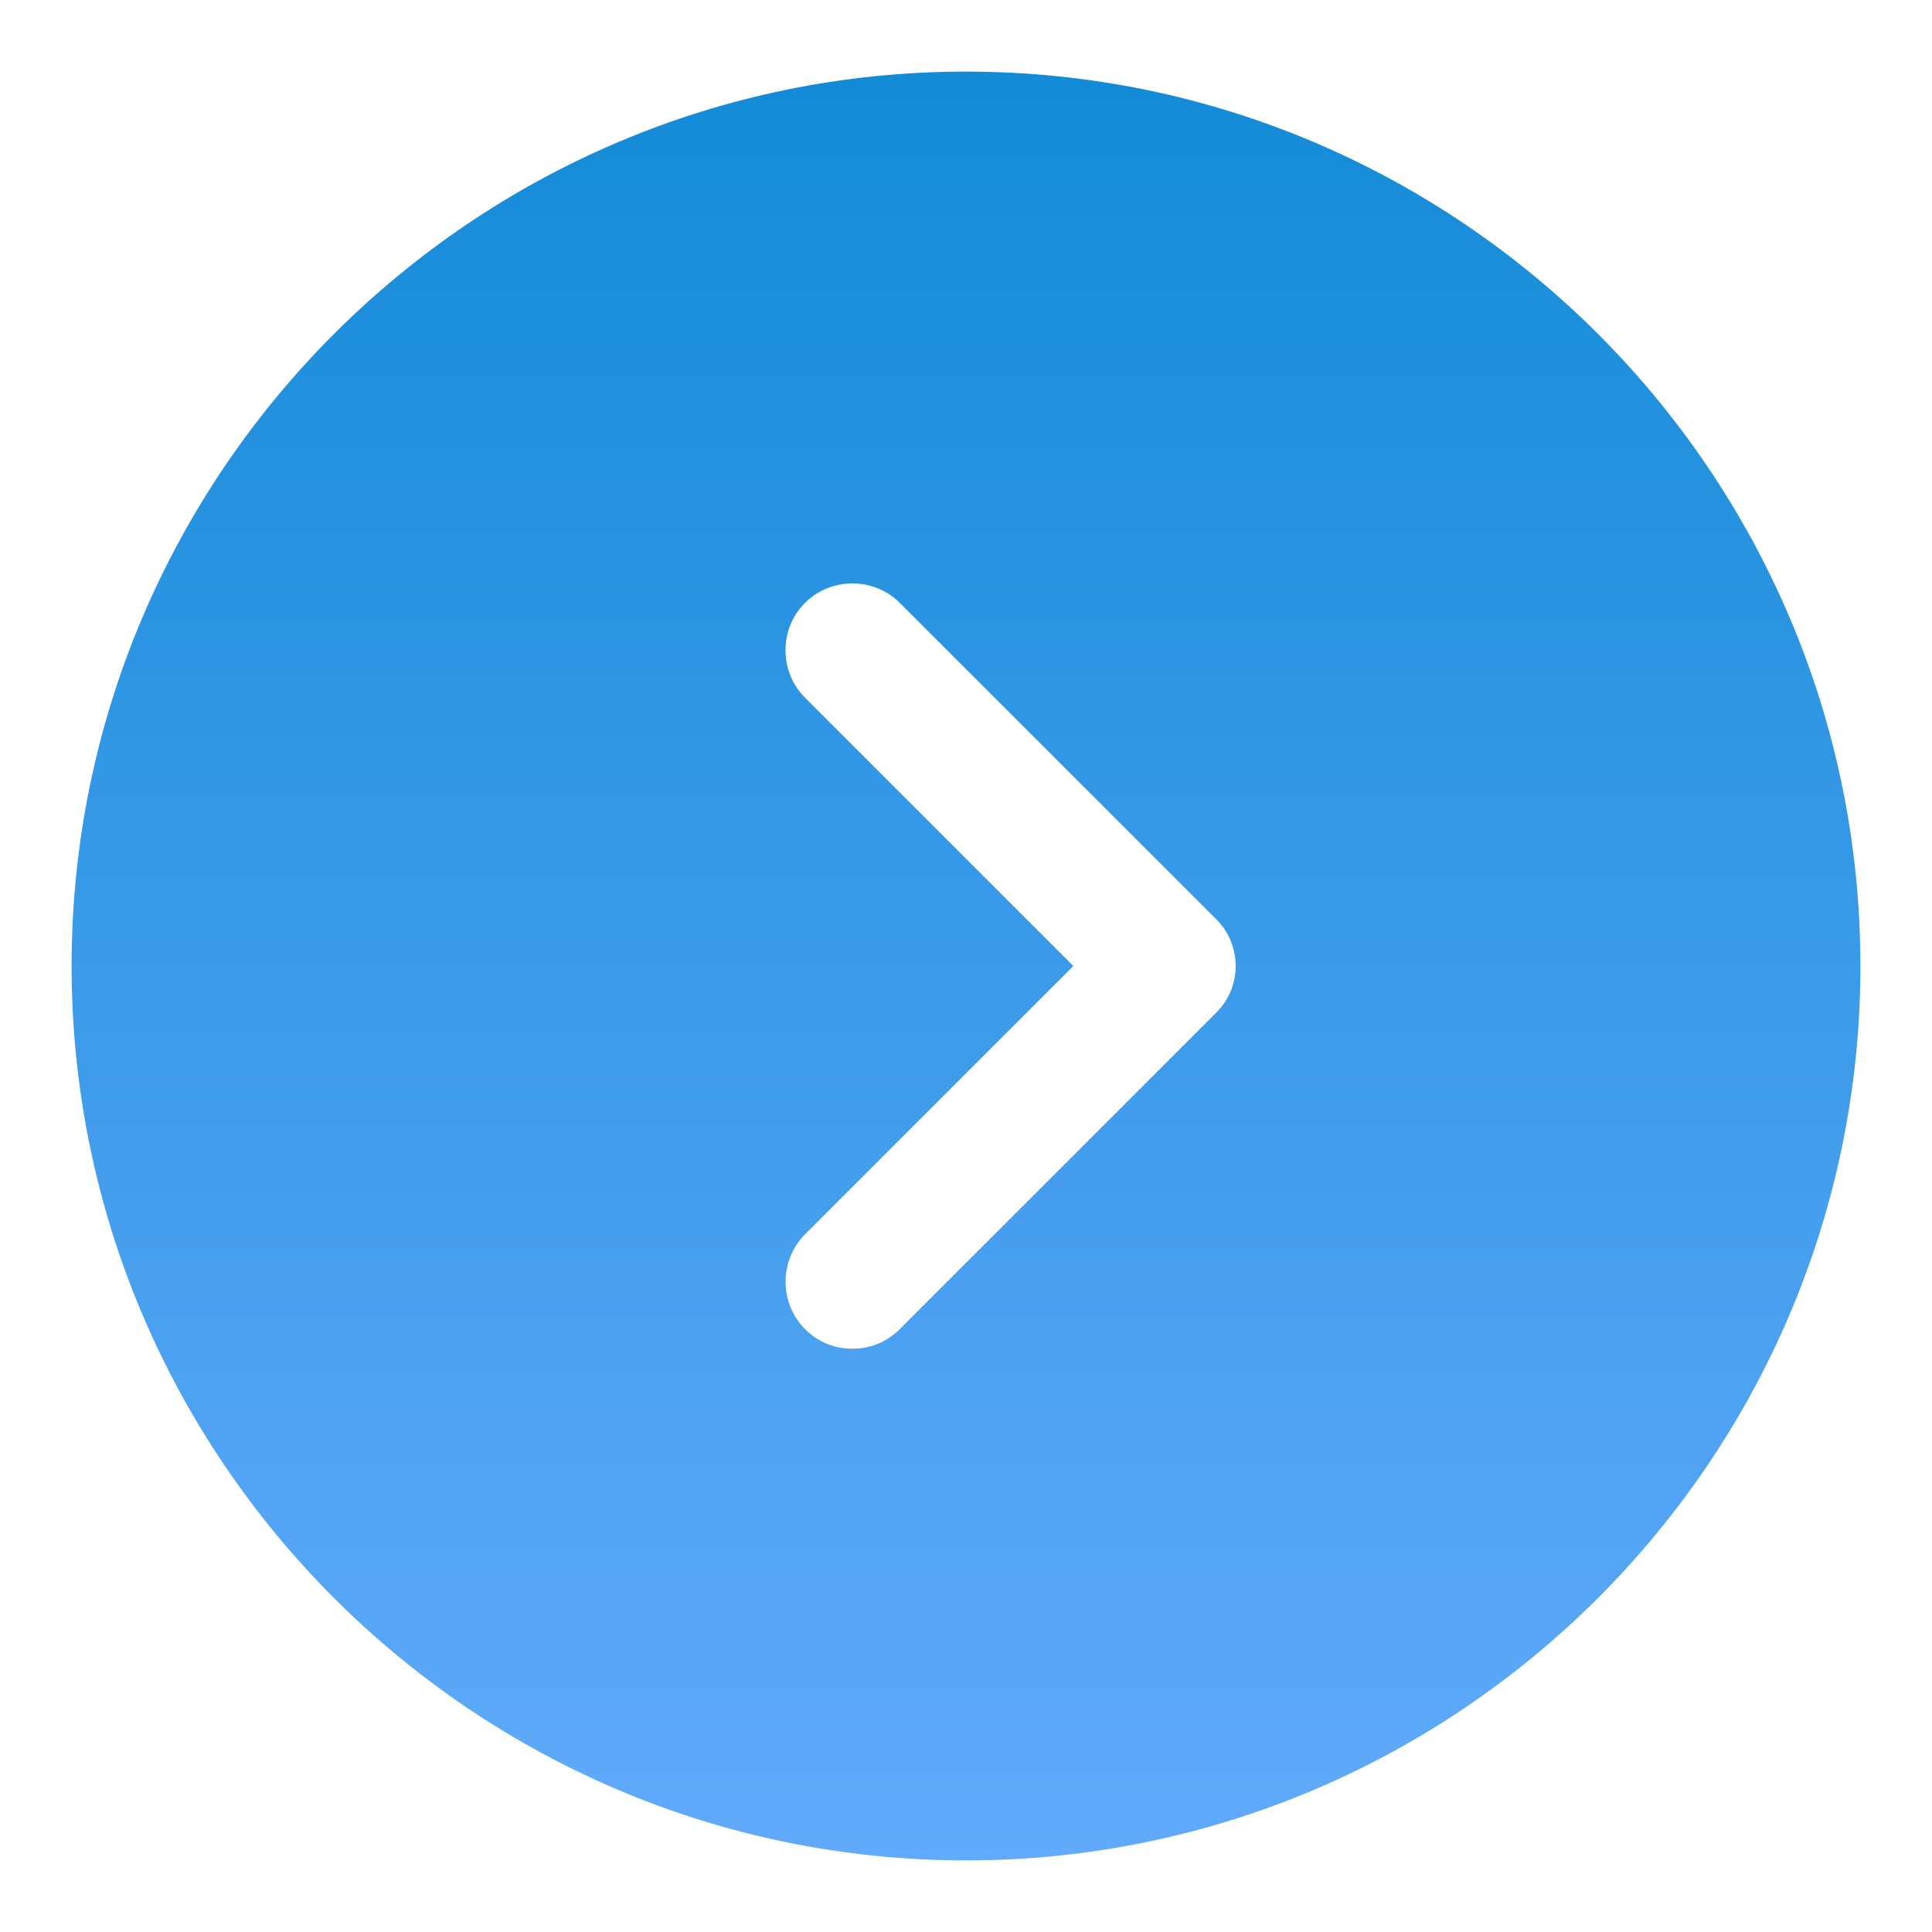 <svg width="18" height="18" viewBox="0 0 18 18" fill="none" xmlns="http://www.w3.org/2000/svg">
<path d="M9 0.667C4.408 0.667 0.667 4.408 0.667 9C0.667 13.591 4.408 17.333 9 17.333C13.592 17.333 17.333 13.591 17.333 9C17.333 4.408 13.592 0.667 9 0.667ZM11.325 9.441L8.383 12.383C8.258 12.508 8.1 12.566 7.942 12.566C7.783 12.566 7.625 12.508 7.5 12.383C7.384 12.266 7.319 12.107 7.319 11.941C7.319 11.776 7.384 11.617 7.5 11.5L10 9L7.5 6.5C7.258 6.258 7.258 5.858 7.5 5.617C7.742 5.375 8.142 5.375 8.383 5.617L11.325 8.558C11.575 8.8 11.575 9.2 11.325 9.441Z" fill="url(#paint0_linear_333_200)"/>
<defs>
<linearGradient id="paint0_linear_333_200" x1="9" y1="0.667" x2="9" y2="17.333" gradientUnits="userSpaceOnUse">
<stop stop-color="#138BD7"/>
<stop offset="1" stop-color="#62AAFB"/>
</linearGradient>
</defs>
</svg>
